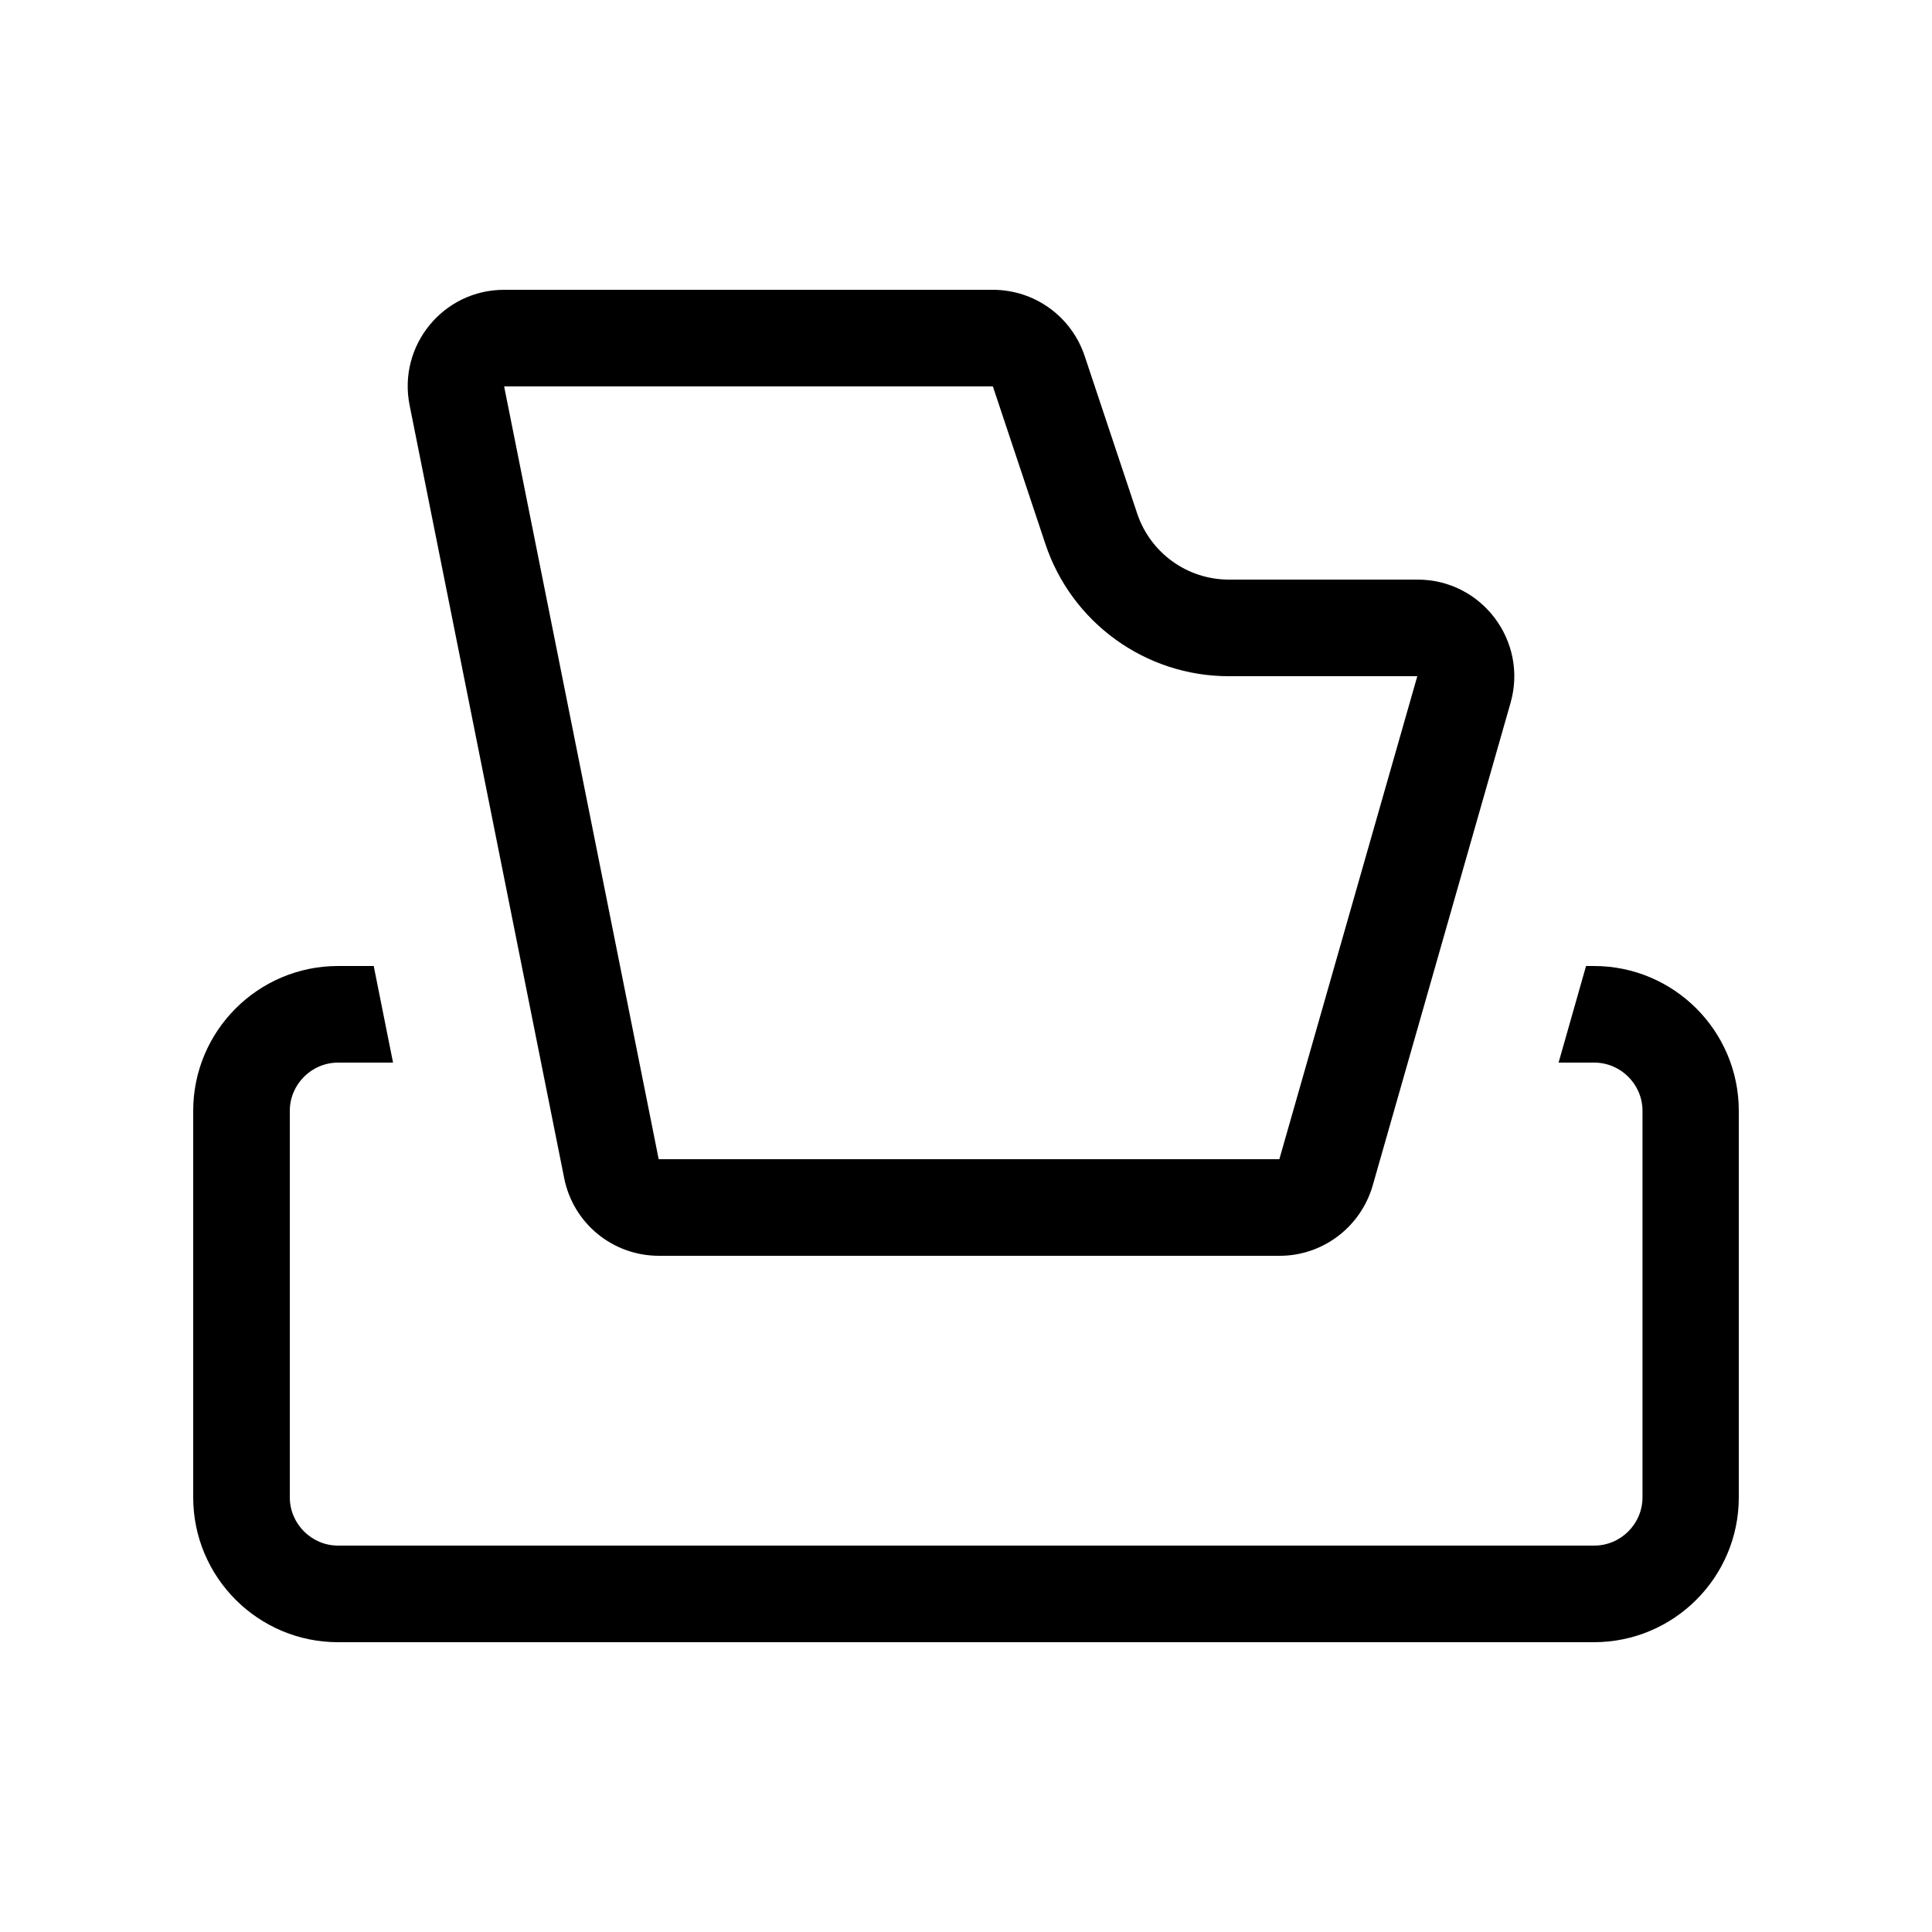 <svg xmlns="http://www.w3.org/2000/svg" viewBox="0 0 640 640"><!--! Font Awesome Pro 7.1.0 by @fontawesome - https://fontawesome.com License - https://fontawesome.com/license (Commercial License) Copyright 2025 Fonticons, Inc. --><path fill="currentColor" d="M167 128L328.9 128L346.3 180.2C355 206.3 379.5 224 407 224L469.5 224L423.8 384L218.2 384L167 128zM328.9 96L167 96C146.8 96 131.7 114.5 135.7 134.3L186.9 390.3C189.9 405.3 203 416 218.3 416L423.9 416C438.2 416 450.7 406.5 454.7 392.8L500.4 232.8C506.2 212.4 490.9 192 469.6 192L407.1 192C393.3 192 381.1 183.2 376.7 170.1L359.3 117.9C354.9 104.8 342.7 96 328.9 96zM123.8 320L112 320C85.5 320 64 341.5 64 368L64 496C64 522.5 85.5 544 112 544L528 544C554.5 544 576 522.5 576 496L576 368C576 341.5 554.5 320 528 320L525.4 320L516.3 352L528.1 352C536.9 352 544.1 359.2 544.1 368L544.1 496C544.1 504.8 536.9 512 528.1 512L112 512C103.2 512 96 504.8 96 496L96 368C96 359.2 103.2 352 112 352L130.2 352L123.8 320z"/></svg>